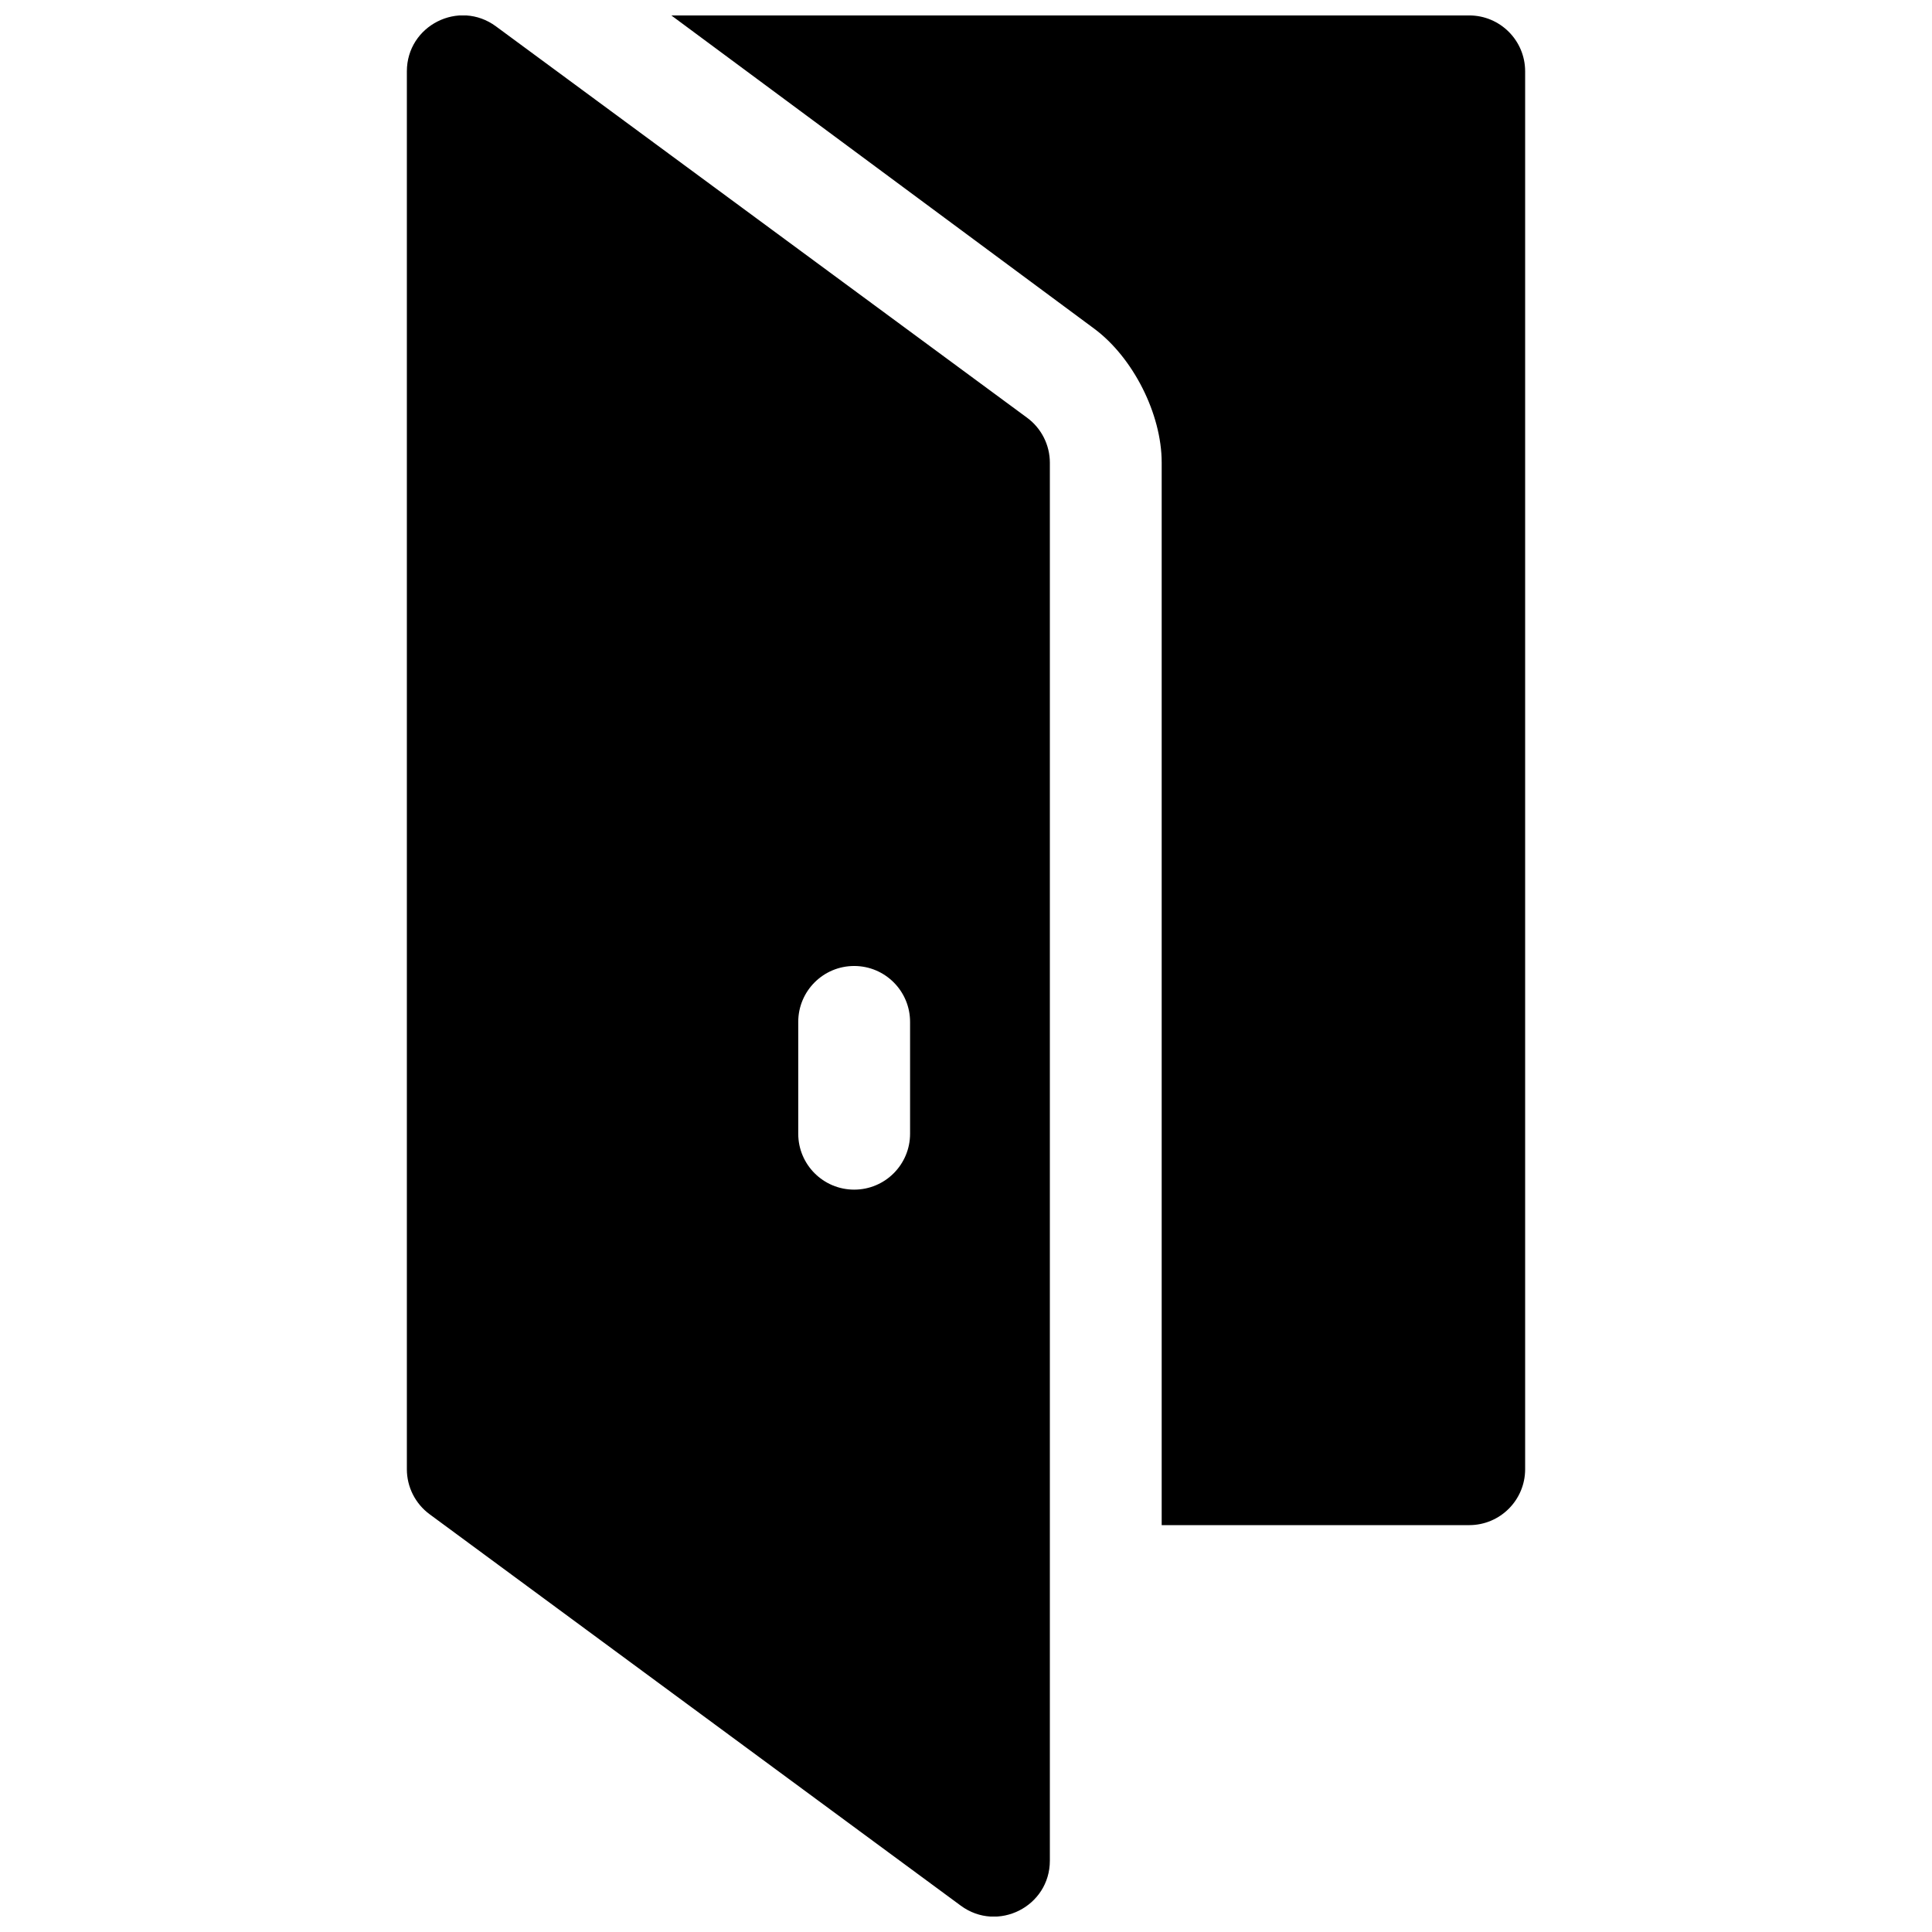 <?xml version="1.0" encoding="UTF-8"?>
<!-- Uploaded to: ICON Repo, www.svgrepo.com, Generator: ICON Repo Mixer Tools -->
<svg width="800px" height="800px" version="1.1" viewBox="144 144 512 512" xmlns="http://www.w3.org/2000/svg">
 <defs>
  <clipPath id="a">
   <path d="m251 148.09h298v503.81h-298z"/>
  </clipPath>
 </defs>
 <g clip-path="url(#a)">
  <path d="m257.85 545.29c-3.789-2.793-6.027-7.223-6.027-11.93v-370.45c0-12.152 13.824-19.137 23.605-11.93l140.77 103.73c3.789 2.793 6.027 7.223 6.027 11.93v370.45c0 12.152-13.824 19.137-23.609 11.93zm127.33-100.84v-29.637c0-8.184-6.633-14.816-14.816-14.816-8.184 0-14.82 6.633-14.82 14.816v29.637c0 8.184 6.637 14.816 14.82 14.816 8.184 0 14.816-6.633 14.816-14.816zm-63.27-296.36h211.45c8.184 0 14.82 6.633 14.82 14.816v370.45c0 8.184-6.637 14.82-14.82 14.82h-81.5v-281.6c0-12.848-7.574-27.84-17.91-35.496z" fill-rule="evenodd"/>
 </g>
</svg>